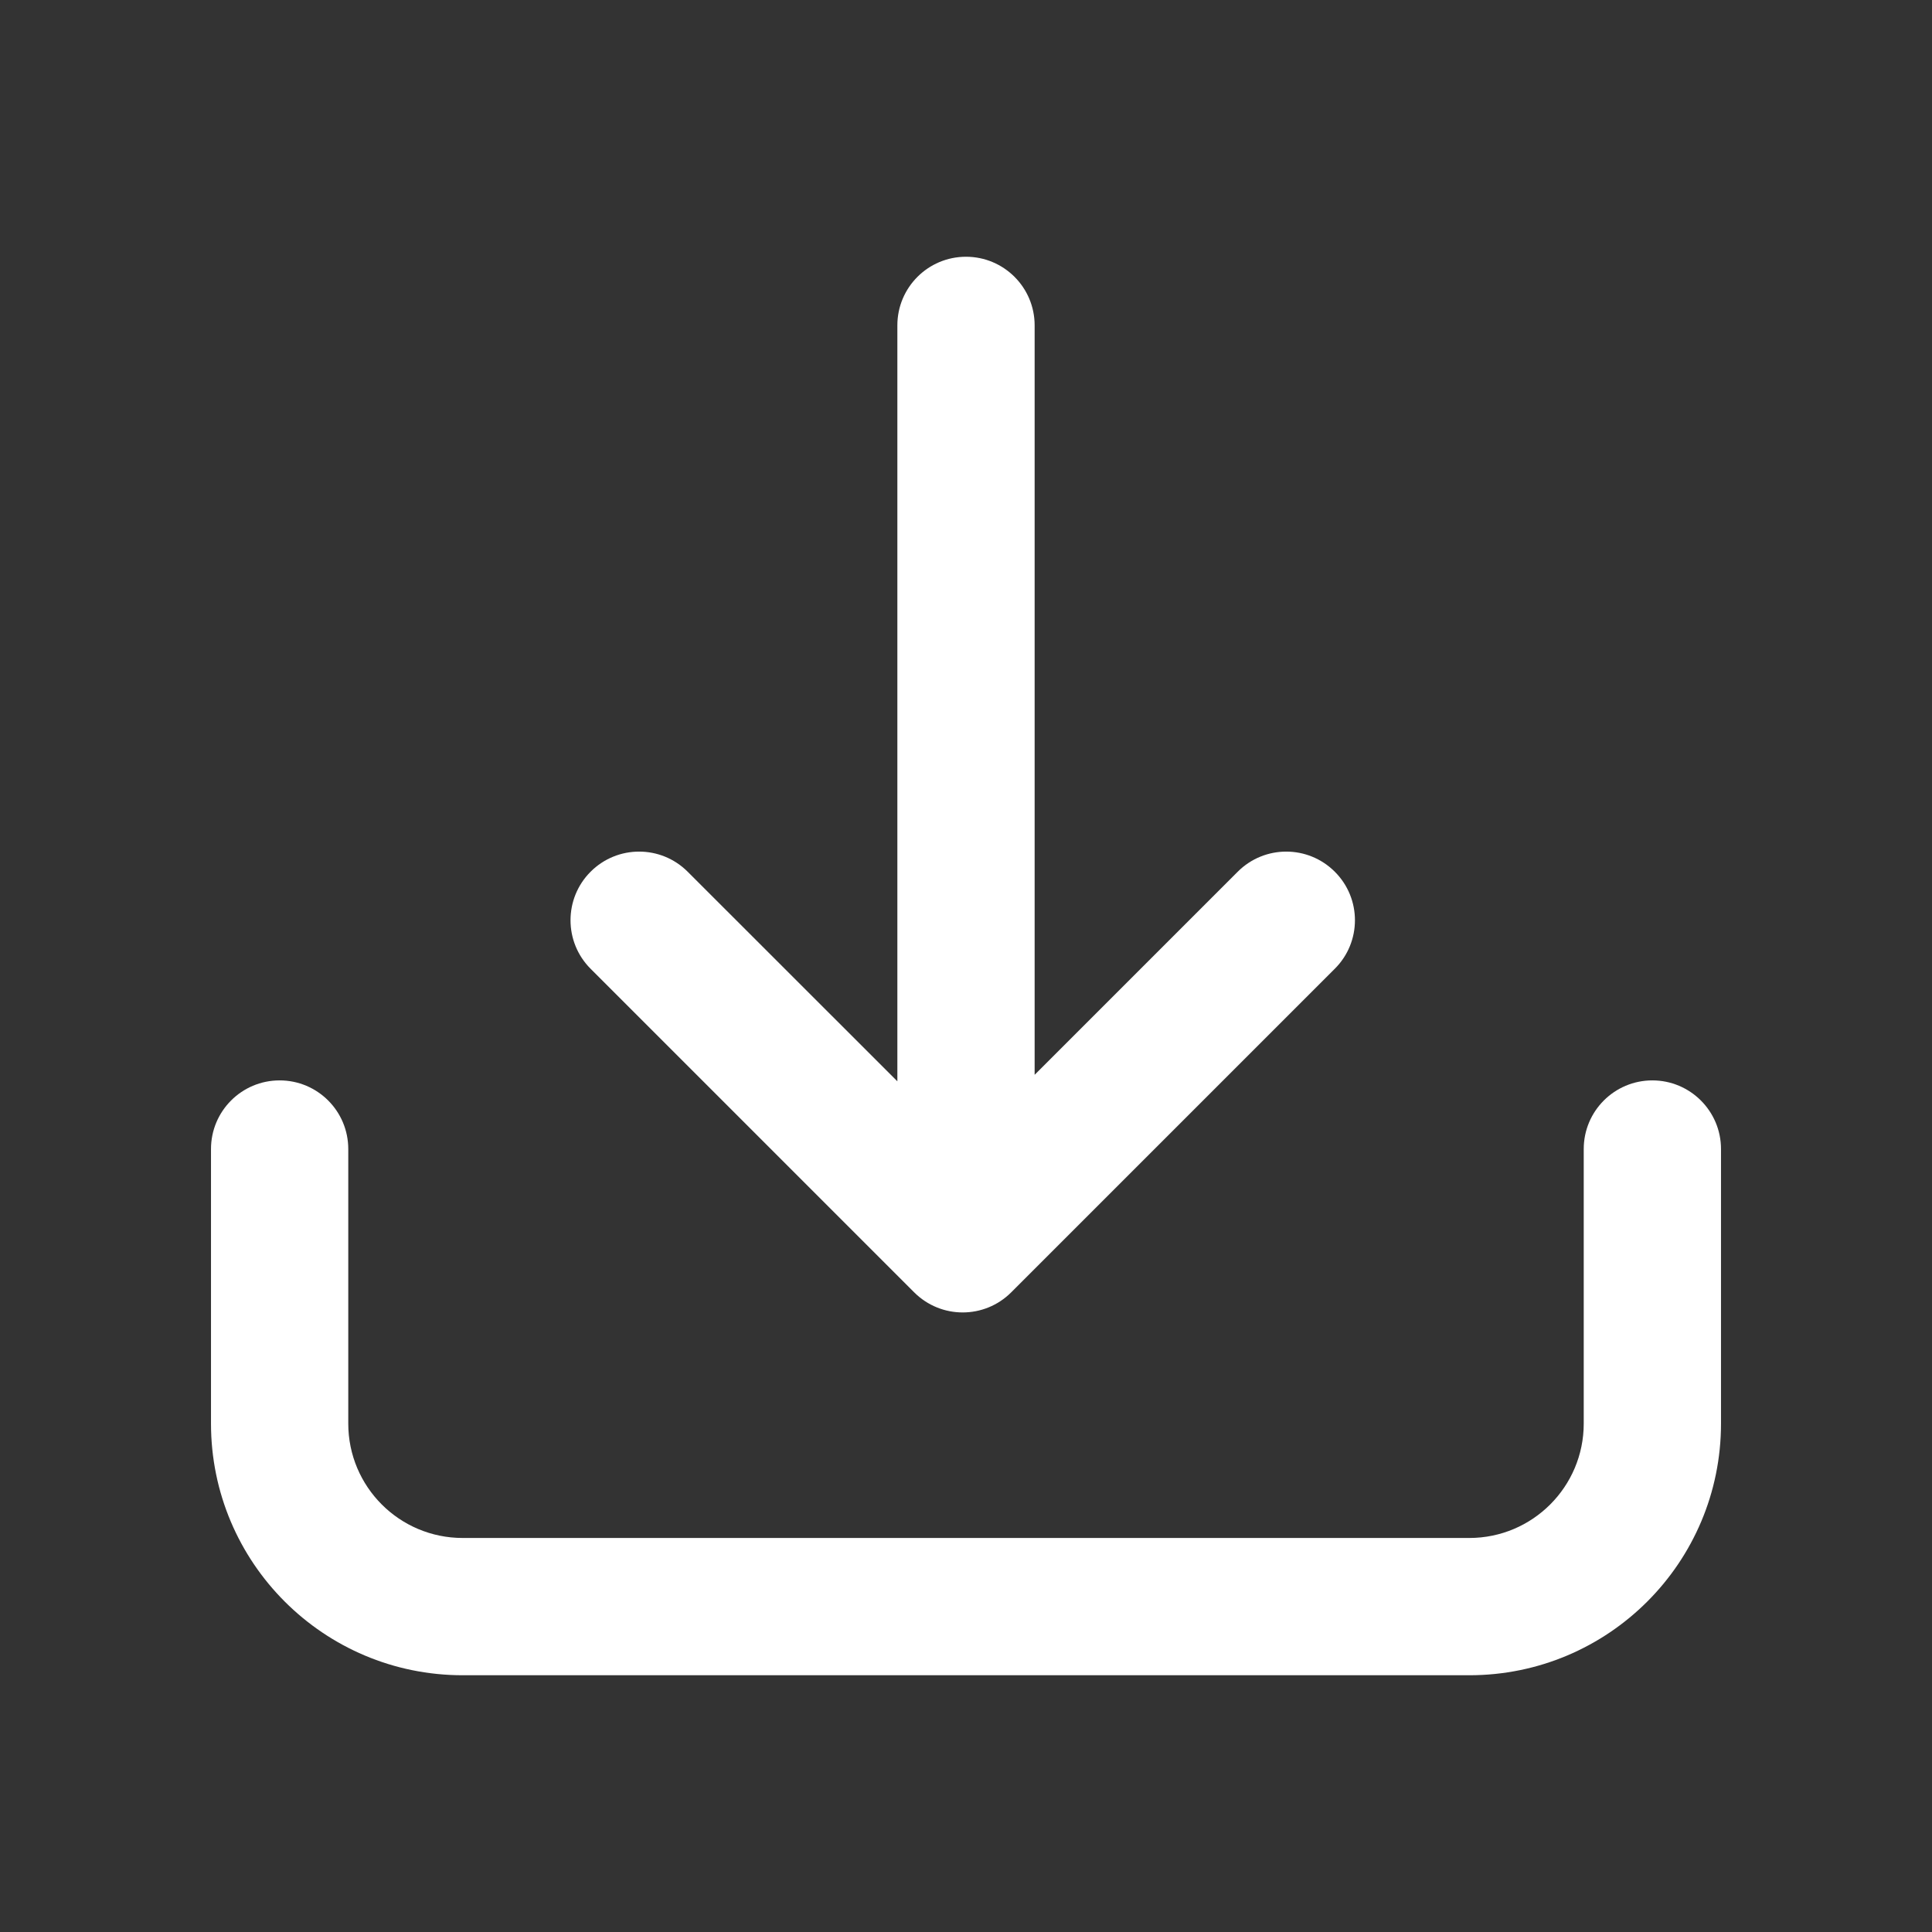 <svg width="19" height="19" viewBox="0 0 19 19" fill="none" xmlns="http://www.w3.org/2000/svg">
<rect x="0" y="0" width="19" height="19" fill="#333333" stroke="none"/>
<path d="M10.175 3.2C10.175 2.827 9.873 2.525 9.5 2.525C9.127 2.525 8.825 2.827 8.825 3.2L8.825 10.634L6.763 8.573C6.499 8.309 6.072 8.309 5.808 8.573C5.545 8.836 5.545 9.264 5.808 9.527L8.99 12.709C9.254 12.973 9.681 12.973 9.945 12.709L13.127 9.527C13.391 9.264 13.391 8.836 13.127 8.573C12.863 8.309 12.436 8.309 12.172 8.573L10.175 10.57V3.2Z" fill="white"/>
<path d="M2.75 10.625C3.123 10.625 3.425 10.927 3.425 11.3V14C3.425 14.621 3.928 15.125 4.55 15.125H14.45C15.071 15.125 15.575 14.621 15.575 14V11.3C15.575 10.927 15.877 10.625 16.25 10.625C16.622 10.625 16.925 10.927 16.925 11.3V14C16.925 15.367 15.817 16.475 14.45 16.475H4.55C3.183 16.475 2.075 15.367 2.075 14V11.3C2.075 10.927 2.377 10.625 2.75 10.625Z" fill="white"/>
</svg>
